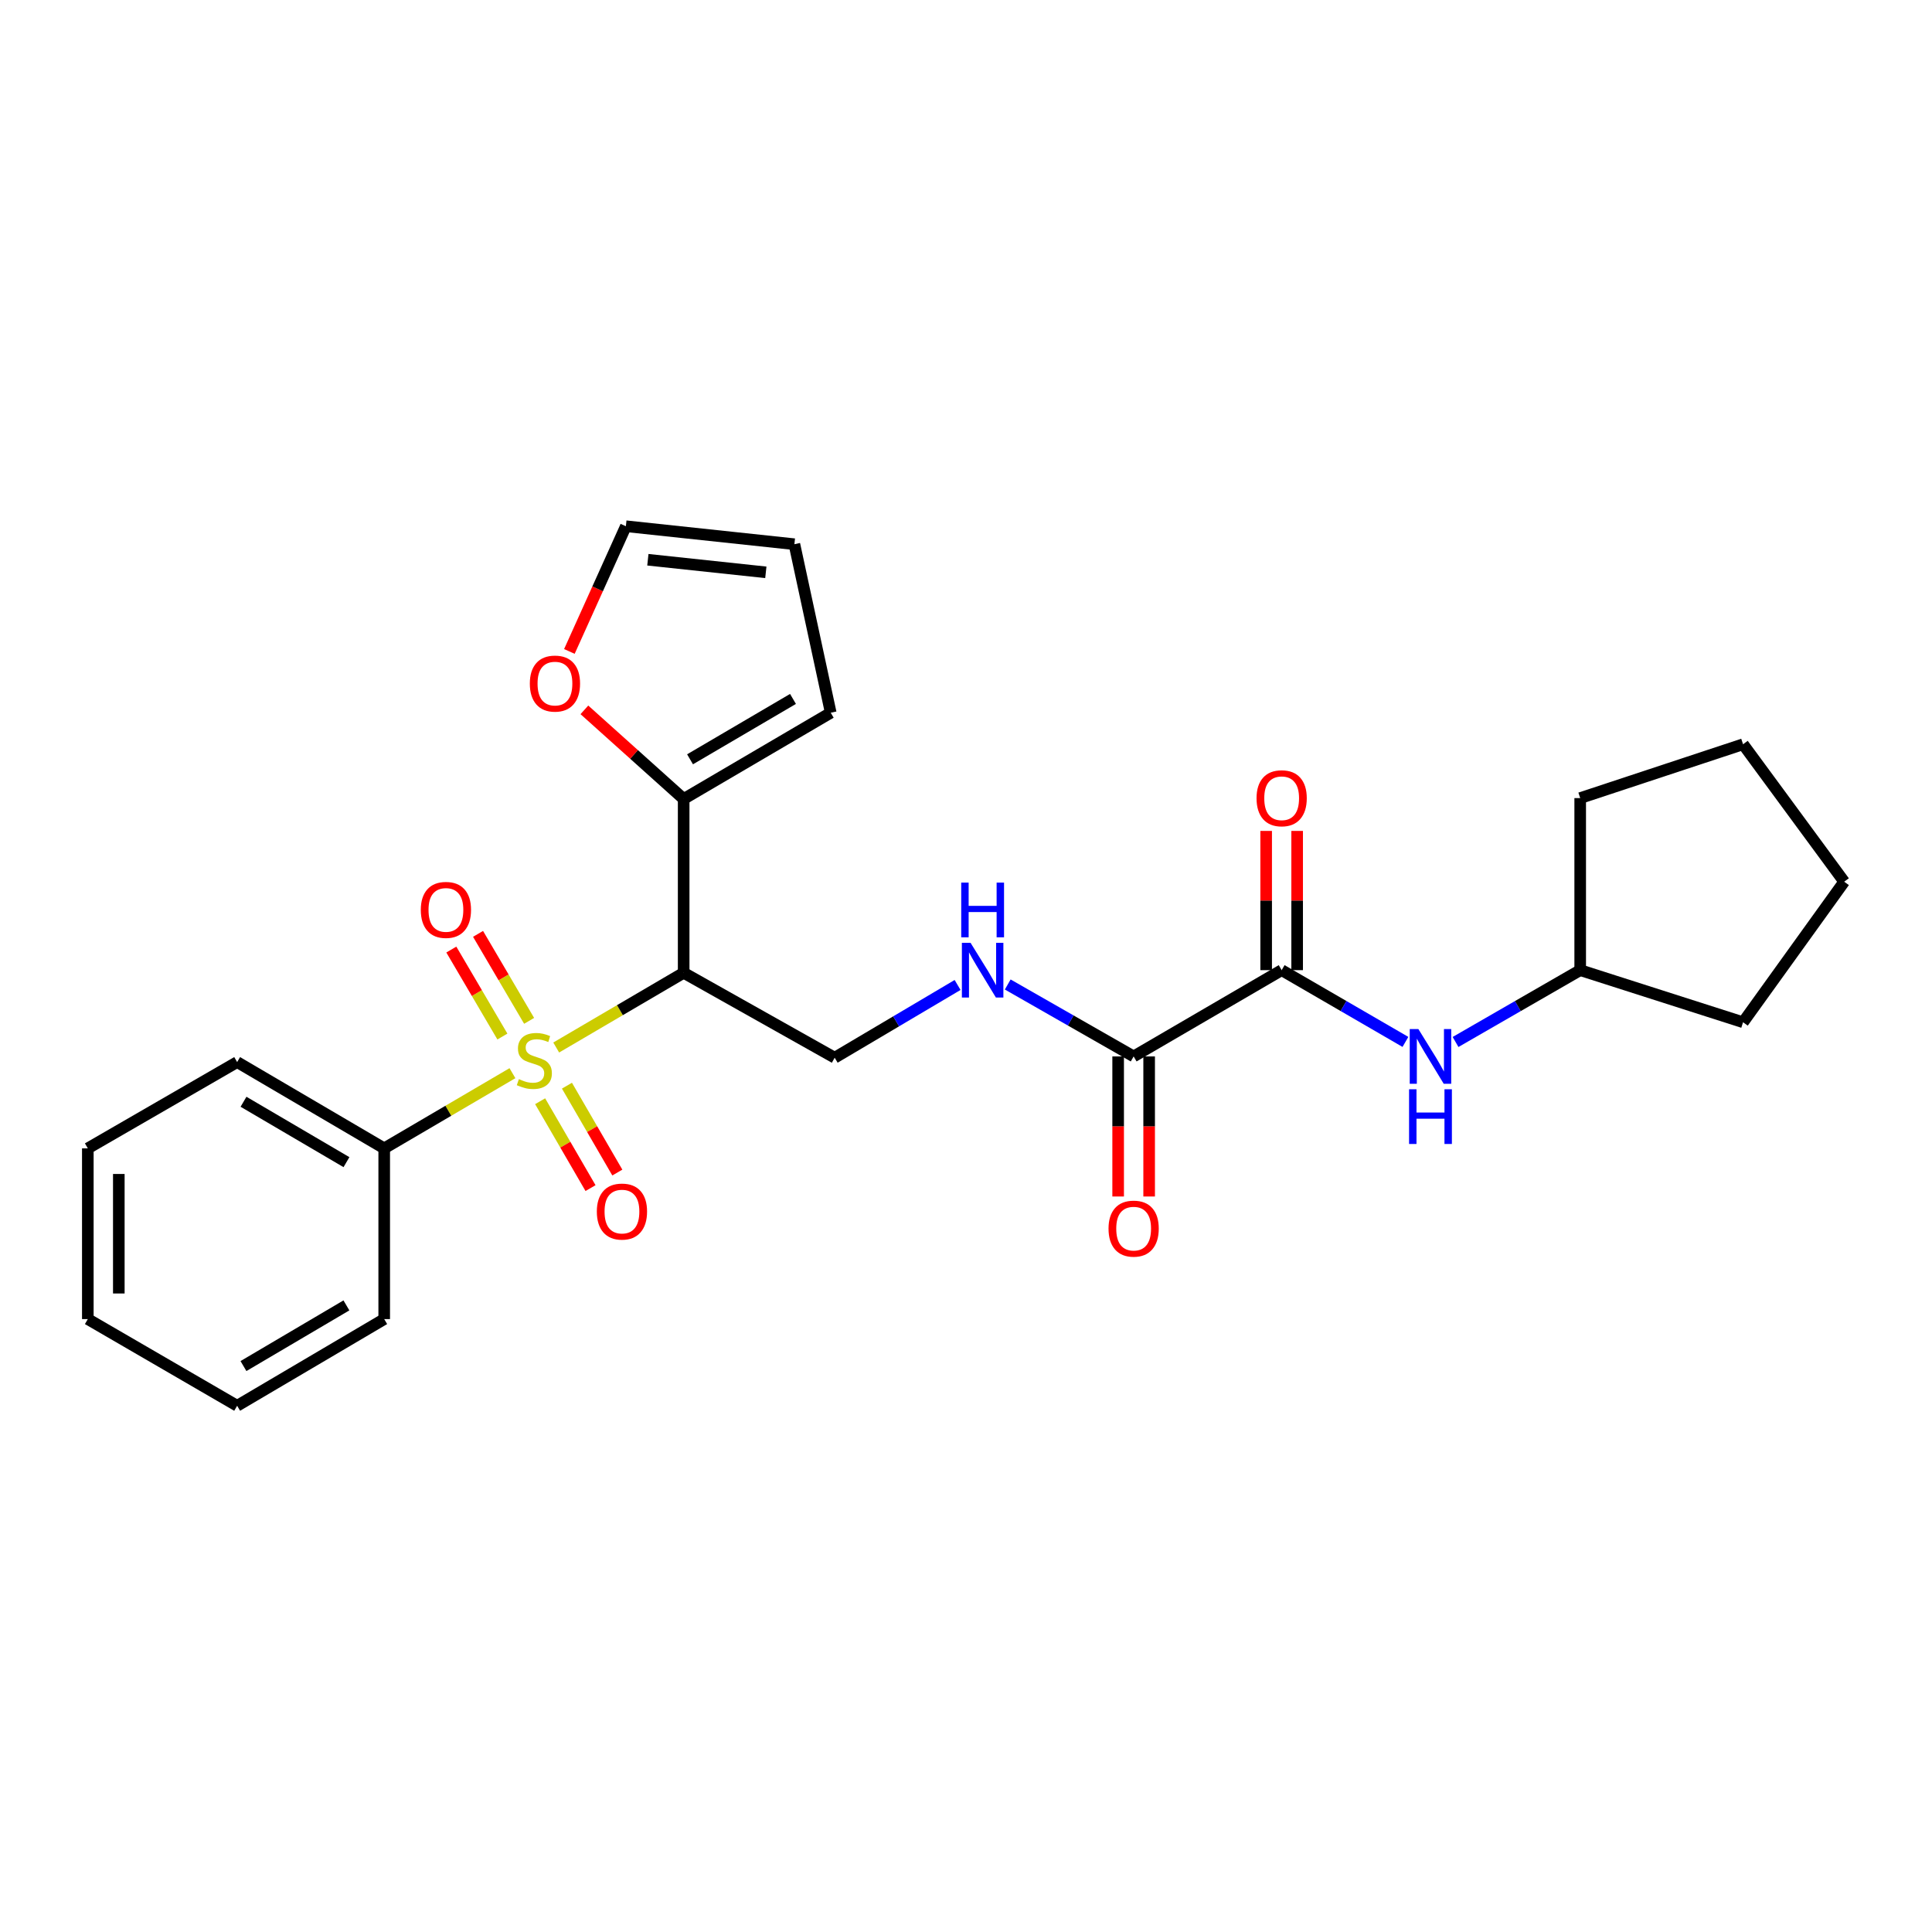 <?xml version='1.0' encoding='iso-8859-1'?>
<svg version='1.1' baseProfile='full'
              xmlns='http://www.w3.org/2000/svg'
                      xmlns:rdkit='http://www.rdkit.org/xml'
                      xmlns:xlink='http://www.w3.org/1999/xlink'
                  xml:space='preserve'
width='1000px' height='1000px' viewBox='0 0 1000 1000'>
<!-- END OF HEADER -->
<rect style='opacity:1.0;fill:#FFFFFF;stroke:none' width='1000' height='1000' x='0' y='0'> </rect>
<path class='bond-0' d='M 287.893,542.194 L 320.877,522.853' style='fill:none;fill-rule:evenodd;stroke:#CCCC00;stroke-width:6px;stroke-linecap:butt;stroke-linejoin:miter;stroke-opacity:1' />
<path class='bond-0' d='M 320.877,522.853 L 353.862,503.512' style='fill:none;fill-rule:evenodd;stroke:#000000;stroke-width:6px;stroke-linecap:butt;stroke-linejoin:miter;stroke-opacity:1' />
<path class='bond-7' d='M 273.873,528.39 L 260.656,505.879' style='fill:none;fill-rule:evenodd;stroke:#CCCC00;stroke-width:6px;stroke-linecap:butt;stroke-linejoin:miter;stroke-opacity:1' />
<path class='bond-7' d='M 260.656,505.879 L 247.438,483.367' style='fill:none;fill-rule:evenodd;stroke:#FF0000;stroke-width:6px;stroke-linecap:butt;stroke-linejoin:miter;stroke-opacity:1' />
<path class='bond-7' d='M 260.039,536.513 L 246.822,514.001' style='fill:none;fill-rule:evenodd;stroke:#CCCC00;stroke-width:6px;stroke-linecap:butt;stroke-linejoin:miter;stroke-opacity:1' />
<path class='bond-7' d='M 246.822,514.001 L 233.604,491.489' style='fill:none;fill-rule:evenodd;stroke:#FF0000;stroke-width:6px;stroke-linecap:butt;stroke-linejoin:miter;stroke-opacity:1' />
<path class='bond-8' d='M 279.575,569.995 L 292.614,592.478' style='fill:none;fill-rule:evenodd;stroke:#CCCC00;stroke-width:6px;stroke-linecap:butt;stroke-linejoin:miter;stroke-opacity:1' />
<path class='bond-8' d='M 292.614,592.478 L 305.653,614.961' style='fill:none;fill-rule:evenodd;stroke:#FF0000;stroke-width:6px;stroke-linecap:butt;stroke-linejoin:miter;stroke-opacity:1' />
<path class='bond-8' d='M 293.452,561.947 L 306.491,584.43' style='fill:none;fill-rule:evenodd;stroke:#CCCC00;stroke-width:6px;stroke-linecap:butt;stroke-linejoin:miter;stroke-opacity:1' />
<path class='bond-8' d='M 306.491,584.43 L 319.53,606.912' style='fill:none;fill-rule:evenodd;stroke:#FF0000;stroke-width:6px;stroke-linecap:butt;stroke-linejoin:miter;stroke-opacity:1' />
<path class='bond-9' d='M 265.241,555.475 L 232.053,574.934' style='fill:none;fill-rule:evenodd;stroke:#CCCC00;stroke-width:6px;stroke-linecap:butt;stroke-linejoin:miter;stroke-opacity:1' />
<path class='bond-9' d='M 232.053,574.934 L 198.865,594.392' style='fill:none;fill-rule:evenodd;stroke:#000000;stroke-width:6px;stroke-linecap:butt;stroke-linejoin:miter;stroke-opacity:1' />
<path class='bond-2' d='M 353.862,503.512 L 353.862,413.549' style='fill:none;fill-rule:evenodd;stroke:#000000;stroke-width:6px;stroke-linecap:butt;stroke-linejoin:miter;stroke-opacity:1' />
<path class='bond-4' d='M 353.862,503.512 L 432.033,547.468' style='fill:none;fill-rule:evenodd;stroke:#000000;stroke-width:6px;stroke-linecap:butt;stroke-linejoin:miter;stroke-opacity:1' />
<path class='bond-1' d='M 663.384,502.148 L 586.772,546.808' style='fill:none;fill-rule:evenodd;stroke:#000000;stroke-width:6px;stroke-linecap:butt;stroke-linejoin:miter;stroke-opacity:1' />
<path class='bond-6' d='M 663.384,502.148 L 695.416,520.719' style='fill:none;fill-rule:evenodd;stroke:#000000;stroke-width:6px;stroke-linecap:butt;stroke-linejoin:miter;stroke-opacity:1' />
<path class='bond-6' d='M 695.416,520.719 L 727.448,539.291' style='fill:none;fill-rule:evenodd;stroke:#0000FF;stroke-width:6px;stroke-linecap:butt;stroke-linejoin:miter;stroke-opacity:1' />
<path class='bond-12' d='M 671.405,502.148 L 671.405,466.114' style='fill:none;fill-rule:evenodd;stroke:#000000;stroke-width:6px;stroke-linecap:butt;stroke-linejoin:miter;stroke-opacity:1' />
<path class='bond-12' d='M 671.405,466.114 L 671.405,430.081' style='fill:none;fill-rule:evenodd;stroke:#FF0000;stroke-width:6px;stroke-linecap:butt;stroke-linejoin:miter;stroke-opacity:1' />
<path class='bond-12' d='M 655.362,502.148 L 655.362,466.114' style='fill:none;fill-rule:evenodd;stroke:#000000;stroke-width:6px;stroke-linecap:butt;stroke-linejoin:miter;stroke-opacity:1' />
<path class='bond-12' d='M 655.362,466.114 L 655.362,430.081' style='fill:none;fill-rule:evenodd;stroke:#FF0000;stroke-width:6px;stroke-linecap:butt;stroke-linejoin:miter;stroke-opacity:1' />
<path class='bond-10' d='M 353.862,413.549 L 328.171,390.484' style='fill:none;fill-rule:evenodd;stroke:#000000;stroke-width:6px;stroke-linecap:butt;stroke-linejoin:miter;stroke-opacity:1' />
<path class='bond-10' d='M 328.171,390.484 L 302.48,367.418' style='fill:none;fill-rule:evenodd;stroke:#FF0000;stroke-width:6px;stroke-linecap:butt;stroke-linejoin:miter;stroke-opacity:1' />
<path class='bond-11' d='M 353.862,413.549 L 429.984,368.906' style='fill:none;fill-rule:evenodd;stroke:#000000;stroke-width:6px;stroke-linecap:butt;stroke-linejoin:miter;stroke-opacity:1' />
<path class='bond-11' d='M 357.165,393.014 L 410.45,361.764' style='fill:none;fill-rule:evenodd;stroke:#000000;stroke-width:6px;stroke-linecap:butt;stroke-linejoin:miter;stroke-opacity:1' />
<path class='bond-3' d='M 586.772,546.808 L 554.186,528.189' style='fill:none;fill-rule:evenodd;stroke:#000000;stroke-width:6px;stroke-linecap:butt;stroke-linejoin:miter;stroke-opacity:1' />
<path class='bond-3' d='M 554.186,528.189 L 521.6,509.57' style='fill:none;fill-rule:evenodd;stroke:#0000FF;stroke-width:6px;stroke-linecap:butt;stroke-linejoin:miter;stroke-opacity:1' />
<path class='bond-13' d='M 578.751,546.808 L 578.751,583.058' style='fill:none;fill-rule:evenodd;stroke:#000000;stroke-width:6px;stroke-linecap:butt;stroke-linejoin:miter;stroke-opacity:1' />
<path class='bond-13' d='M 578.751,583.058 L 578.751,619.307' style='fill:none;fill-rule:evenodd;stroke:#FF0000;stroke-width:6px;stroke-linecap:butt;stroke-linejoin:miter;stroke-opacity:1' />
<path class='bond-13' d='M 594.793,546.808 L 594.793,583.058' style='fill:none;fill-rule:evenodd;stroke:#000000;stroke-width:6px;stroke-linecap:butt;stroke-linejoin:miter;stroke-opacity:1' />
<path class='bond-13' d='M 594.793,583.058 L 594.793,619.307' style='fill:none;fill-rule:evenodd;stroke:#FF0000;stroke-width:6px;stroke-linecap:butt;stroke-linejoin:miter;stroke-opacity:1' />
<path class='bond-5' d='M 432.033,547.468 L 463.839,528.644' style='fill:none;fill-rule:evenodd;stroke:#000000;stroke-width:6px;stroke-linecap:butt;stroke-linejoin:miter;stroke-opacity:1' />
<path class='bond-5' d='M 463.839,528.644 L 495.645,509.821' style='fill:none;fill-rule:evenodd;stroke:#0000FF;stroke-width:6px;stroke-linecap:butt;stroke-linejoin:miter;stroke-opacity:1' />
<path class='bond-16' d='M 753.39,539.33 L 785.649,520.739' style='fill:none;fill-rule:evenodd;stroke:#0000FF;stroke-width:6px;stroke-linecap:butt;stroke-linejoin:miter;stroke-opacity:1' />
<path class='bond-16' d='M 785.649,520.739 L 817.908,502.148' style='fill:none;fill-rule:evenodd;stroke:#000000;stroke-width:6px;stroke-linecap:butt;stroke-linejoin:miter;stroke-opacity:1' />
<path class='bond-17' d='M 198.865,594.392 L 122.744,549.732' style='fill:none;fill-rule:evenodd;stroke:#000000;stroke-width:6px;stroke-linecap:butt;stroke-linejoin:miter;stroke-opacity:1' />
<path class='bond-17' d='M 179.329,601.53 L 126.044,570.268' style='fill:none;fill-rule:evenodd;stroke:#000000;stroke-width:6px;stroke-linecap:butt;stroke-linejoin:miter;stroke-opacity:1' />
<path class='bond-18' d='M 198.865,594.392 L 198.865,682.759' style='fill:none;fill-rule:evenodd;stroke:#000000;stroke-width:6px;stroke-linecap:butt;stroke-linejoin:miter;stroke-opacity:1' />
<path class='bond-14' d='M 294.709,337.186 L 309.331,304.78' style='fill:none;fill-rule:evenodd;stroke:#FF0000;stroke-width:6px;stroke-linecap:butt;stroke-linejoin:miter;stroke-opacity:1' />
<path class='bond-14' d='M 309.331,304.78 L 323.952,272.375' style='fill:none;fill-rule:evenodd;stroke:#000000;stroke-width:6px;stroke-linecap:butt;stroke-linejoin:miter;stroke-opacity:1' />
<path class='bond-15' d='M 429.984,368.906 L 411.178,281.68' style='fill:none;fill-rule:evenodd;stroke:#000000;stroke-width:6px;stroke-linecap:butt;stroke-linejoin:miter;stroke-opacity:1' />
<path class='bond-27' d='M 323.952,272.375 L 411.178,281.68' style='fill:none;fill-rule:evenodd;stroke:#000000;stroke-width:6px;stroke-linecap:butt;stroke-linejoin:miter;stroke-opacity:1' />
<path class='bond-27' d='M 335.334,289.723 L 396.393,296.236' style='fill:none;fill-rule:evenodd;stroke:#000000;stroke-width:6px;stroke-linecap:butt;stroke-linejoin:miter;stroke-opacity:1' />
<path class='bond-19' d='M 817.908,502.148 L 902.202,529.117' style='fill:none;fill-rule:evenodd;stroke:#000000;stroke-width:6px;stroke-linecap:butt;stroke-linejoin:miter;stroke-opacity:1' />
<path class='bond-20' d='M 817.908,502.148 L 817.908,413.094' style='fill:none;fill-rule:evenodd;stroke:#000000;stroke-width:6px;stroke-linecap:butt;stroke-linejoin:miter;stroke-opacity:1' />
<path class='bond-22' d='M 122.744,549.732 L 45.455,594.392' style='fill:none;fill-rule:evenodd;stroke:#000000;stroke-width:6px;stroke-linecap:butt;stroke-linejoin:miter;stroke-opacity:1' />
<path class='bond-21' d='M 198.865,682.759 L 122.744,727.625' style='fill:none;fill-rule:evenodd;stroke:#000000;stroke-width:6px;stroke-linecap:butt;stroke-linejoin:miter;stroke-opacity:1' />
<path class='bond-21' d='M 179.301,675.669 L 126.016,707.074' style='fill:none;fill-rule:evenodd;stroke:#000000;stroke-width:6px;stroke-linecap:butt;stroke-linejoin:miter;stroke-opacity:1' />
<path class='bond-23' d='M 902.202,529.117 L 954.545,456.373' style='fill:none;fill-rule:evenodd;stroke:#000000;stroke-width:6px;stroke-linecap:butt;stroke-linejoin:miter;stroke-opacity:1' />
<path class='bond-24' d='M 817.908,413.094 L 902.202,385.225' style='fill:none;fill-rule:evenodd;stroke:#000000;stroke-width:6px;stroke-linecap:butt;stroke-linejoin:miter;stroke-opacity:1' />
<path class='bond-25' d='M 122.744,727.625 L 45.455,682.759' style='fill:none;fill-rule:evenodd;stroke:#000000;stroke-width:6px;stroke-linecap:butt;stroke-linejoin:miter;stroke-opacity:1' />
<path class='bond-26' d='M 45.455,594.392 L 45.455,682.759' style='fill:none;fill-rule:evenodd;stroke:#000000;stroke-width:6px;stroke-linecap:butt;stroke-linejoin:miter;stroke-opacity:1' />
<path class='bond-26' d='M 61.497,607.647 L 61.497,669.504' style='fill:none;fill-rule:evenodd;stroke:#000000;stroke-width:6px;stroke-linecap:butt;stroke-linejoin:miter;stroke-opacity:1' />
<path class='bond-28' d='M 954.545,456.373 L 902.202,385.225' style='fill:none;fill-rule:evenodd;stroke:#000000;stroke-width:6px;stroke-linecap:butt;stroke-linejoin:miter;stroke-opacity:1' />
<path  class='atom-0' d='M 268.573 558.551
Q 268.893 558.671, 270.213 559.231
Q 271.533 559.791, 272.973 560.151
Q 274.453 560.471, 275.893 560.471
Q 278.573 560.471, 280.133 559.191
Q 281.693 557.871, 281.693 555.591
Q 281.693 554.031, 280.893 553.071
Q 280.133 552.111, 278.933 551.591
Q 277.733 551.071, 275.733 550.471
Q 273.213 549.711, 271.693 548.991
Q 270.213 548.271, 269.133 546.751
Q 268.093 545.231, 268.093 542.671
Q 268.093 539.111, 270.493 536.911
Q 272.933 534.711, 277.733 534.711
Q 281.013 534.711, 284.733 536.271
L 283.813 539.351
Q 280.413 537.951, 277.853 537.951
Q 275.093 537.951, 273.573 539.111
Q 272.053 540.231, 272.093 542.191
Q 272.093 543.711, 272.853 544.631
Q 273.653 545.551, 274.773 546.071
Q 275.933 546.591, 277.853 547.191
Q 280.413 547.991, 281.933 548.791
Q 283.453 549.591, 284.533 551.231
Q 285.653 552.831, 285.653 555.591
Q 285.653 559.511, 283.013 561.631
Q 280.413 563.711, 276.053 563.711
Q 273.533 563.711, 271.613 563.151
Q 269.733 562.631, 267.493 561.711
L 268.573 558.551
' fill='#CCCC00'/>
<path  class='atom-6' d='M 502.349 487.988
L 511.629 502.988
Q 512.549 504.468, 514.029 507.148
Q 515.509 509.828, 515.589 509.988
L 515.589 487.988
L 519.349 487.988
L 519.349 516.308
L 515.469 516.308
L 505.509 499.908
Q 504.349 497.988, 503.109 495.788
Q 501.909 493.588, 501.549 492.908
L 501.549 516.308
L 497.869 516.308
L 497.869 487.988
L 502.349 487.988
' fill='#0000FF'/>
<path  class='atom-6' d='M 497.529 456.836
L 501.369 456.836
L 501.369 468.876
L 515.849 468.876
L 515.849 456.836
L 519.689 456.836
L 519.689 485.156
L 515.849 485.156
L 515.849 472.076
L 501.369 472.076
L 501.369 485.156
L 497.529 485.156
L 497.529 456.836
' fill='#0000FF'/>
<path  class='atom-7' d='M 734.154 532.648
L 743.434 547.648
Q 744.354 549.128, 745.834 551.808
Q 747.314 554.488, 747.394 554.648
L 747.394 532.648
L 751.154 532.648
L 751.154 560.968
L 747.274 560.968
L 737.314 544.568
Q 736.154 542.648, 734.914 540.448
Q 733.714 538.248, 733.354 537.568
L 733.354 560.968
L 729.674 560.968
L 729.674 532.648
L 734.154 532.648
' fill='#0000FF'/>
<path  class='atom-7' d='M 729.334 563.8
L 733.174 563.8
L 733.174 575.84
L 747.654 575.84
L 747.654 563.8
L 751.494 563.8
L 751.494 592.12
L 747.654 592.12
L 747.654 579.04
L 733.174 579.04
L 733.174 592.12
L 729.334 592.12
L 729.334 563.8
' fill='#0000FF'/>
<path  class='atom-8' d='M 217.807 470.963
Q 217.807 464.163, 221.167 460.363
Q 224.527 456.563, 230.807 456.563
Q 237.087 456.563, 240.447 460.363
Q 243.807 464.163, 243.807 470.963
Q 243.807 477.843, 240.407 481.763
Q 237.007 485.643, 230.807 485.643
Q 224.567 485.643, 221.167 481.763
Q 217.807 477.883, 217.807 470.963
M 230.807 482.443
Q 235.127 482.443, 237.447 479.563
Q 239.807 476.643, 239.807 470.963
Q 239.807 465.403, 237.447 462.603
Q 235.127 459.763, 230.807 459.763
Q 226.487 459.763, 224.127 462.563
Q 221.807 465.363, 221.807 470.963
Q 221.807 476.683, 224.127 479.563
Q 226.487 482.443, 230.807 482.443
' fill='#FF0000'/>
<path  class='atom-9' d='M 308.92 627.101
Q 308.92 620.301, 312.28 616.501
Q 315.64 612.701, 321.92 612.701
Q 328.2 612.701, 331.56 616.501
Q 334.92 620.301, 334.92 627.101
Q 334.92 633.981, 331.52 637.901
Q 328.12 641.781, 321.92 641.781
Q 315.68 641.781, 312.28 637.901
Q 308.92 634.021, 308.92 627.101
M 321.92 638.581
Q 326.24 638.581, 328.56 635.701
Q 330.92 632.781, 330.92 627.101
Q 330.92 621.541, 328.56 618.741
Q 326.24 615.901, 321.92 615.901
Q 317.6 615.901, 315.24 618.701
Q 312.92 621.501, 312.92 627.101
Q 312.92 632.821, 315.24 635.701
Q 317.6 638.581, 321.92 638.581
' fill='#FF0000'/>
<path  class='atom-11' d='M 274.241 353.817
Q 274.241 347.017, 277.601 343.217
Q 280.961 339.417, 287.241 339.417
Q 293.521 339.417, 296.881 343.217
Q 300.241 347.017, 300.241 353.817
Q 300.241 360.697, 296.841 364.617
Q 293.441 368.497, 287.241 368.497
Q 281.001 368.497, 277.601 364.617
Q 274.241 360.737, 274.241 353.817
M 287.241 365.297
Q 291.561 365.297, 293.881 362.417
Q 296.241 359.497, 296.241 353.817
Q 296.241 348.257, 293.881 345.457
Q 291.561 342.617, 287.241 342.617
Q 282.921 342.617, 280.561 345.417
Q 278.241 348.217, 278.241 353.817
Q 278.241 359.537, 280.561 362.417
Q 282.921 365.297, 287.241 365.297
' fill='#FF0000'/>
<path  class='atom-13' d='M 650.384 413.174
Q 650.384 406.374, 653.744 402.574
Q 657.104 398.774, 663.384 398.774
Q 669.664 398.774, 673.024 402.574
Q 676.384 406.374, 676.384 413.174
Q 676.384 420.054, 672.984 423.974
Q 669.584 427.854, 663.384 427.854
Q 657.144 427.854, 653.744 423.974
Q 650.384 420.094, 650.384 413.174
M 663.384 424.654
Q 667.704 424.654, 670.024 421.774
Q 672.384 418.854, 672.384 413.174
Q 672.384 407.614, 670.024 404.814
Q 667.704 401.974, 663.384 401.974
Q 659.064 401.974, 656.704 404.774
Q 654.384 407.574, 654.384 413.174
Q 654.384 418.894, 656.704 421.774
Q 659.064 424.654, 663.384 424.654
' fill='#FF0000'/>
<path  class='atom-14' d='M 573.772 635.933
Q 573.772 629.133, 577.132 625.333
Q 580.492 621.533, 586.772 621.533
Q 593.052 621.533, 596.412 625.333
Q 599.772 629.133, 599.772 635.933
Q 599.772 642.813, 596.372 646.733
Q 592.972 650.613, 586.772 650.613
Q 580.532 650.613, 577.132 646.733
Q 573.772 642.853, 573.772 635.933
M 586.772 647.413
Q 591.092 647.413, 593.412 644.533
Q 595.772 641.613, 595.772 635.933
Q 595.772 630.373, 593.412 627.573
Q 591.092 624.733, 586.772 624.733
Q 582.452 624.733, 580.092 627.533
Q 577.772 630.333, 577.772 635.933
Q 577.772 641.653, 580.092 644.533
Q 582.452 647.413, 586.772 647.413
' fill='#FF0000'/>
</svg>
